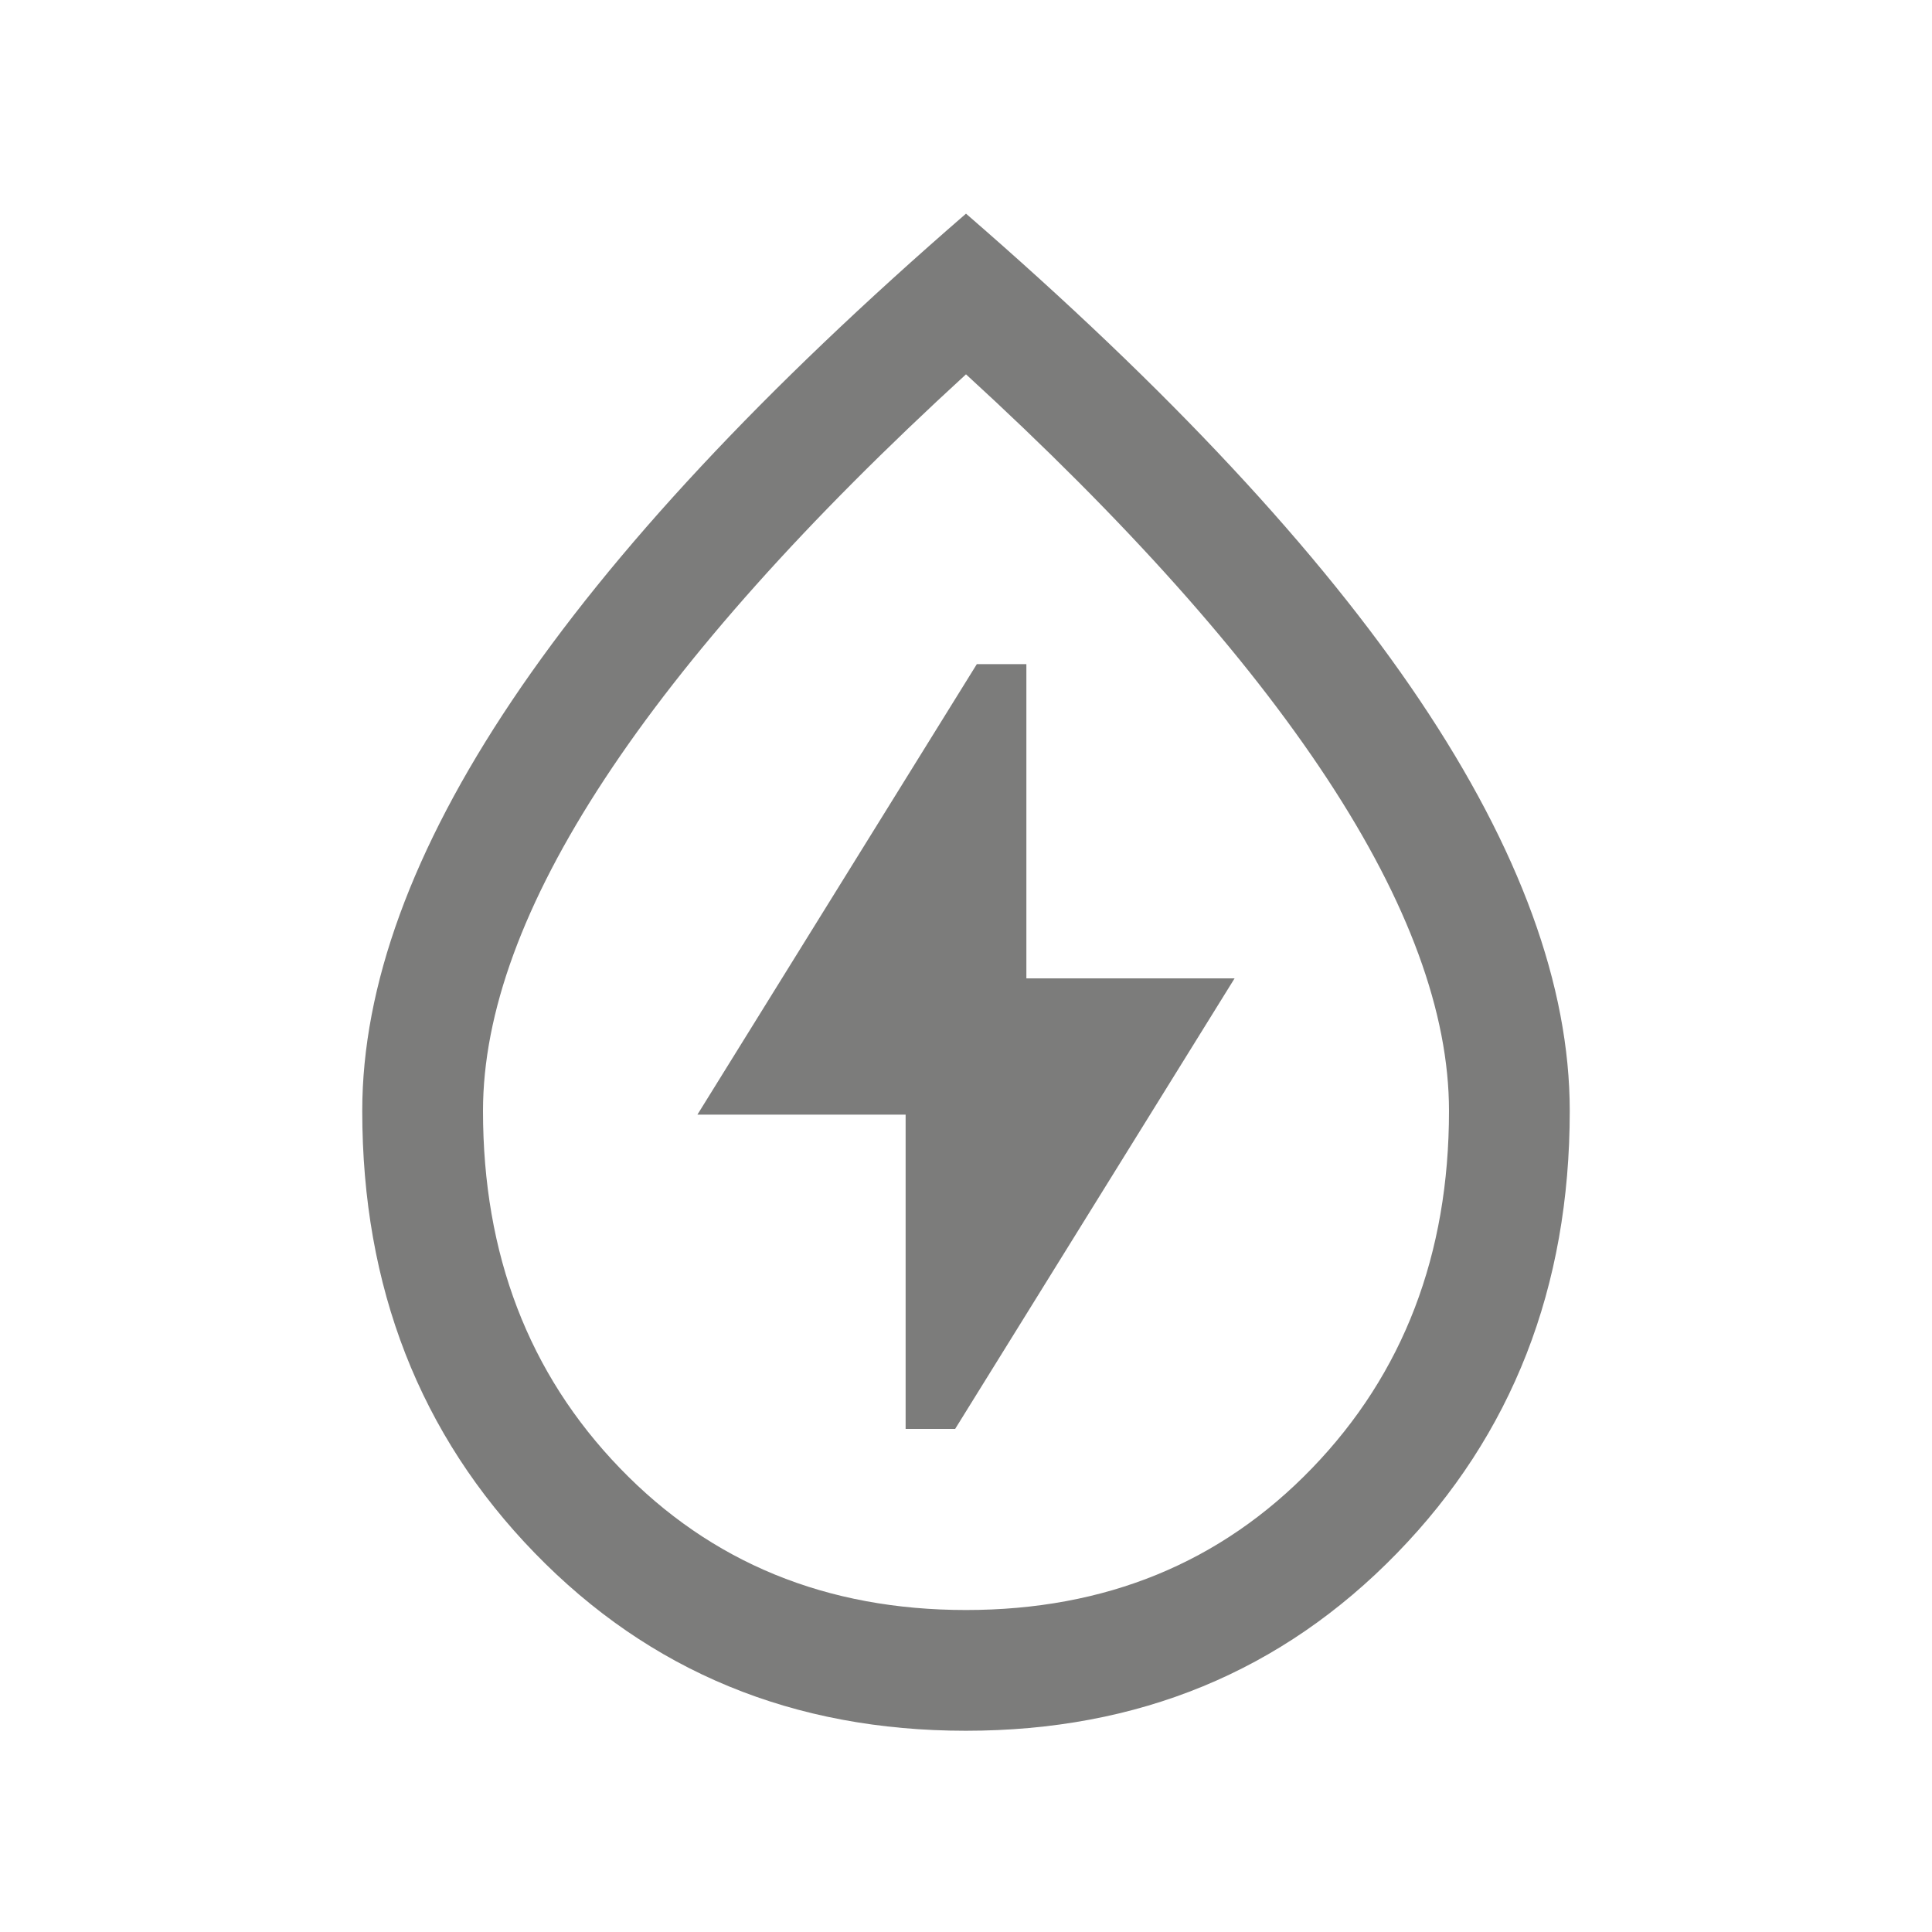 <svg width="56" height="56" viewBox="0 0 56 56" fill="none" xmlns="http://www.w3.org/2000/svg">
<mask id="mask0_205_435" style="mask-type:alpha" maskUnits="userSpaceOnUse" x="0" y="0" width="56" height="56">
<rect width="56" height="56" fill="#D9D9D9"/>
</mask>
<g mask="url(#mask0_205_435)">
<path d="M26.25 41.417H27.686L35.785 28.359H29.75V19.25H28.314L20.215 32.308H26.25V41.417ZM27.996 50.167C23 50.167 18.835 48.45 15.501 45.017C12.167 41.585 10.5 37.312 10.5 32.2C10.5 28.58 11.949 24.613 14.846 20.298C17.743 15.982 22.128 11.281 28 6.193C33.872 11.281 38.257 15.982 41.154 20.298C44.051 24.613 45.5 28.58 45.5 32.2C45.5 37.312 43.832 41.585 40.495 45.017C37.158 48.45 32.992 50.167 27.996 50.167ZM28 46.667C32.044 46.667 35.389 45.296 38.033 42.554C40.678 39.812 42 36.361 42 32.2C42 29.361 40.824 26.153 38.471 22.575C36.118 18.997 32.628 15.089 28 10.85C23.372 15.089 19.882 18.997 17.529 22.575C15.176 26.153 14 29.361 14 32.2C14 36.361 15.322 39.812 17.967 42.554C20.611 45.296 23.956 46.667 28 46.667Z" fill="#7C7C7B"/>
</g>
</svg>
